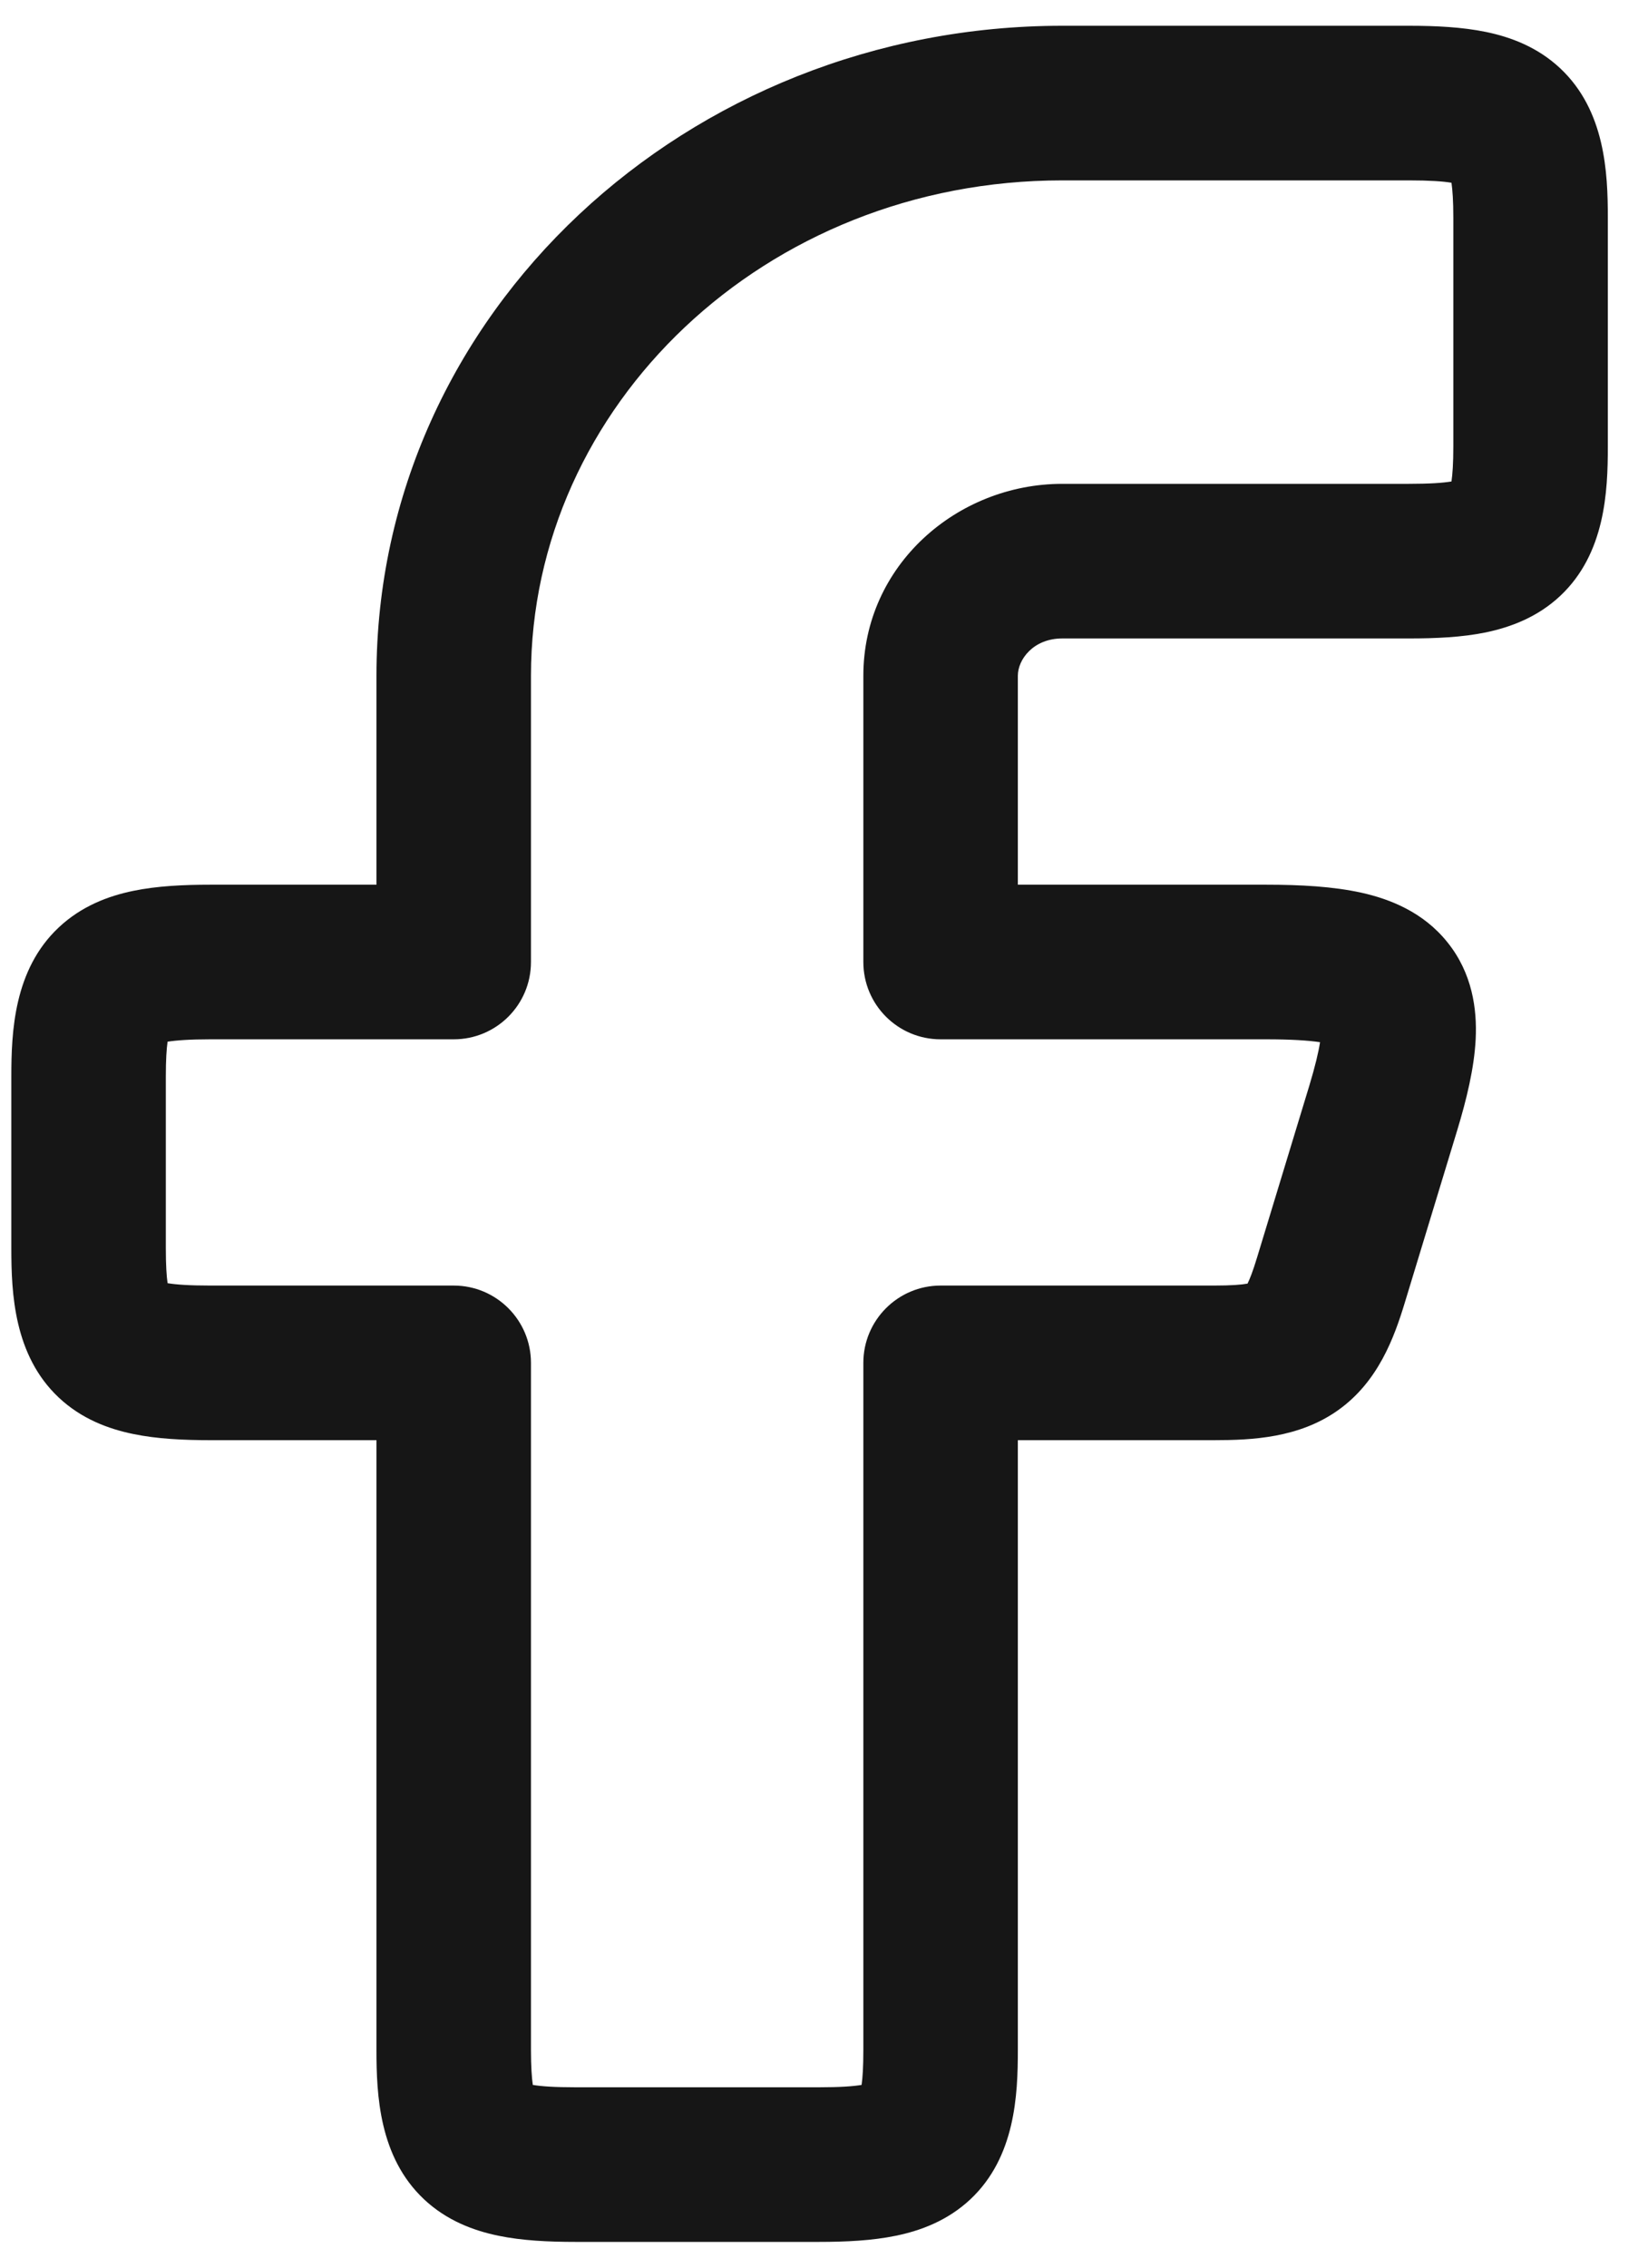 <svg width="16" height="22" viewBox="0 0 16 22" fill="none" xmlns="http://www.w3.org/2000/svg">
<path fill-rule="evenodd" clip-rule="evenodd" d="M3.655 6.556C3.655 3.03 6.681 0.25 10.314 0.25H13.678C13.937 0.25 14.194 0.262 14.427 0.31C14.665 0.359 14.928 0.456 15.149 0.664C15.585 1.074 15.61 1.678 15.61 2.111V4.333C15.61 4.766 15.585 5.37 15.149 5.78C14.928 5.988 14.665 6.085 14.427 6.135C14.194 6.183 13.937 6.194 13.678 6.194H10.314C10.031 6.194 9.882 6.399 9.882 6.556V8.583H12.293C12.626 8.583 12.943 8.6 13.219 8.661C13.493 8.722 13.818 8.848 14.053 9.142C14.295 9.442 14.341 9.792 14.327 10.08C14.313 10.361 14.239 10.665 14.147 10.968L13.64 12.634C13.536 12.977 13.38 13.406 12.99 13.682C12.611 13.951 12.155 13.972 11.786 13.972H9.882V19.889C9.882 20.322 9.858 20.926 9.422 21.336C9.2 21.544 8.938 21.641 8.699 21.69C8.467 21.738 8.21 21.75 7.951 21.75H5.587C5.327 21.75 5.07 21.738 4.838 21.69C4.6 21.641 4.337 21.544 4.116 21.336C3.68 20.926 3.655 20.322 3.655 19.889V13.972H2.041C1.782 13.972 1.525 13.96 1.293 13.912C1.054 13.863 0.791 13.766 0.57 13.558C0.134 13.148 0.11 12.544 0.11 12.111V10.444C0.11 10.011 0.134 9.407 0.57 8.998C0.791 8.79 1.054 8.692 1.293 8.643C1.525 8.595 1.782 8.583 2.041 8.583H3.655V6.556ZM10.314 1.75C7.421 1.75 5.155 3.944 5.155 6.556V9.333C5.155 9.748 4.819 10.083 4.405 10.083H2.041C1.84 10.083 1.711 10.093 1.627 10.106C1.617 10.175 1.61 10.281 1.61 10.444V12.111C1.61 12.274 1.617 12.38 1.627 12.449C1.711 12.463 1.84 12.472 2.041 12.472H4.405C4.819 12.472 5.155 12.808 5.155 13.222V19.889C5.155 20.052 5.163 20.158 5.173 20.227C5.256 20.241 5.385 20.25 5.587 20.25H7.951C8.152 20.25 8.281 20.241 8.365 20.227C8.375 20.158 8.382 20.052 8.382 19.889V13.222C8.382 12.808 8.718 12.472 9.132 12.472H11.786C11.956 12.472 12.053 12.464 12.112 12.453C12.134 12.409 12.164 12.333 12.205 12.198L12.712 10.532C12.769 10.343 12.801 10.207 12.816 10.111C12.702 10.094 12.535 10.083 12.293 10.083H9.132C8.718 10.083 8.382 9.748 8.382 9.333V6.556C8.382 5.485 9.292 4.694 10.314 4.694H13.678C13.88 4.694 14.009 4.685 14.092 4.671C14.102 4.603 14.11 4.496 14.11 4.333V2.111C14.11 1.948 14.102 1.842 14.092 1.773C14.009 1.759 13.88 1.75 13.678 1.75H10.314Z" fill="#161616"/>
</svg>
